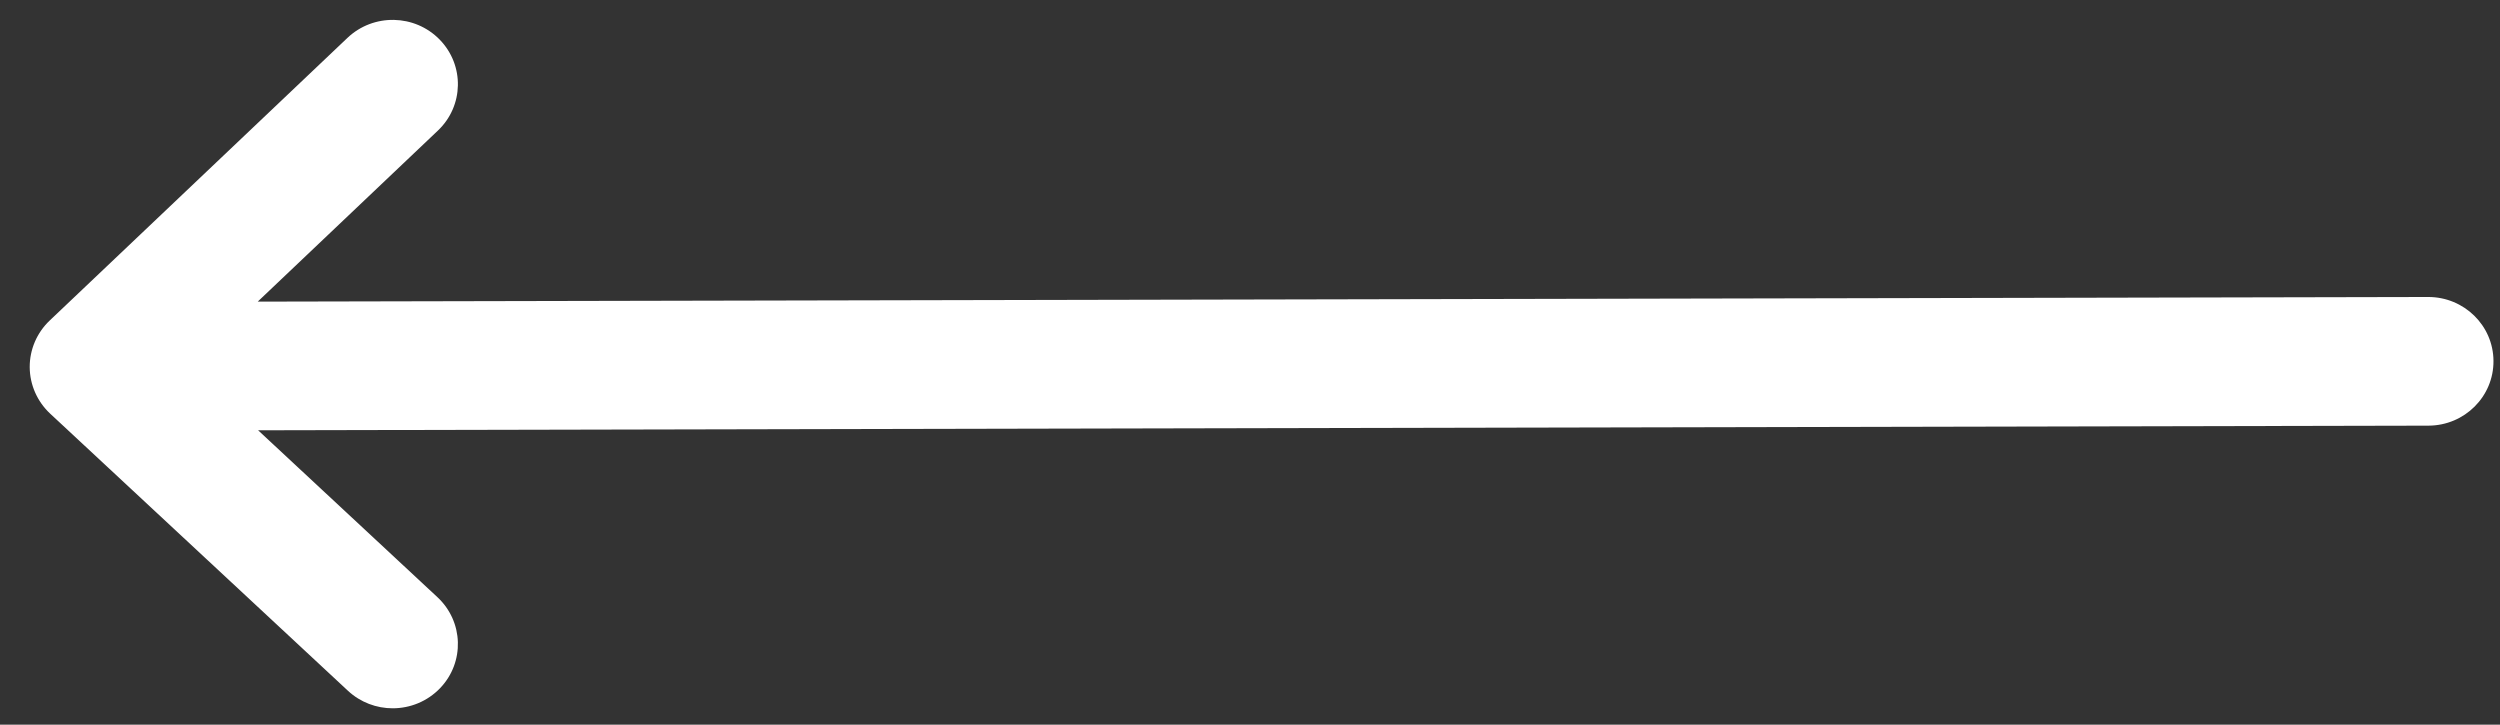 <?xml version="1.0" encoding="UTF-8"?> <svg xmlns="http://www.w3.org/2000/svg" width="69" height="20" viewBox="0 0 69 20" fill="none"><rect x="0" y="0" width="69" height="20" fill="#333333" stroke="none"/><g clip-path="url(#clip0_1615_358)"><path d="M1.372 8.846L9.59 1.045C10.307 0.365 11.446 0.387 12.135 1.093C12.824 1.8 12.803 2.924 12.086 3.604L7.113 8.325L67.01 8.197C67.014 8.197 67.017 8.197 67.021 8.197C68.01 8.197 68.815 8.985 68.82 9.962C68.826 10.943 68.025 11.742 67.031 11.748L7.124 11.876L12.073 16.482C12.796 17.155 12.83 18.279 12.148 18.992C11.793 19.362 11.316 19.549 10.838 19.549C10.395 19.549 9.951 19.388 9.603 19.065L1.385 11.417C1.027 11.083 0.823 10.62 0.82 10.134C0.818 9.648 1.017 9.183 1.372 8.846Z" fill="white"></path></g><defs><clipPath id="clip0_1615_358"><rect width="69" height="20" fill="white" transform="matrix(-1 0 0 1 69 0)"></rect></clipPath></defs></svg> 